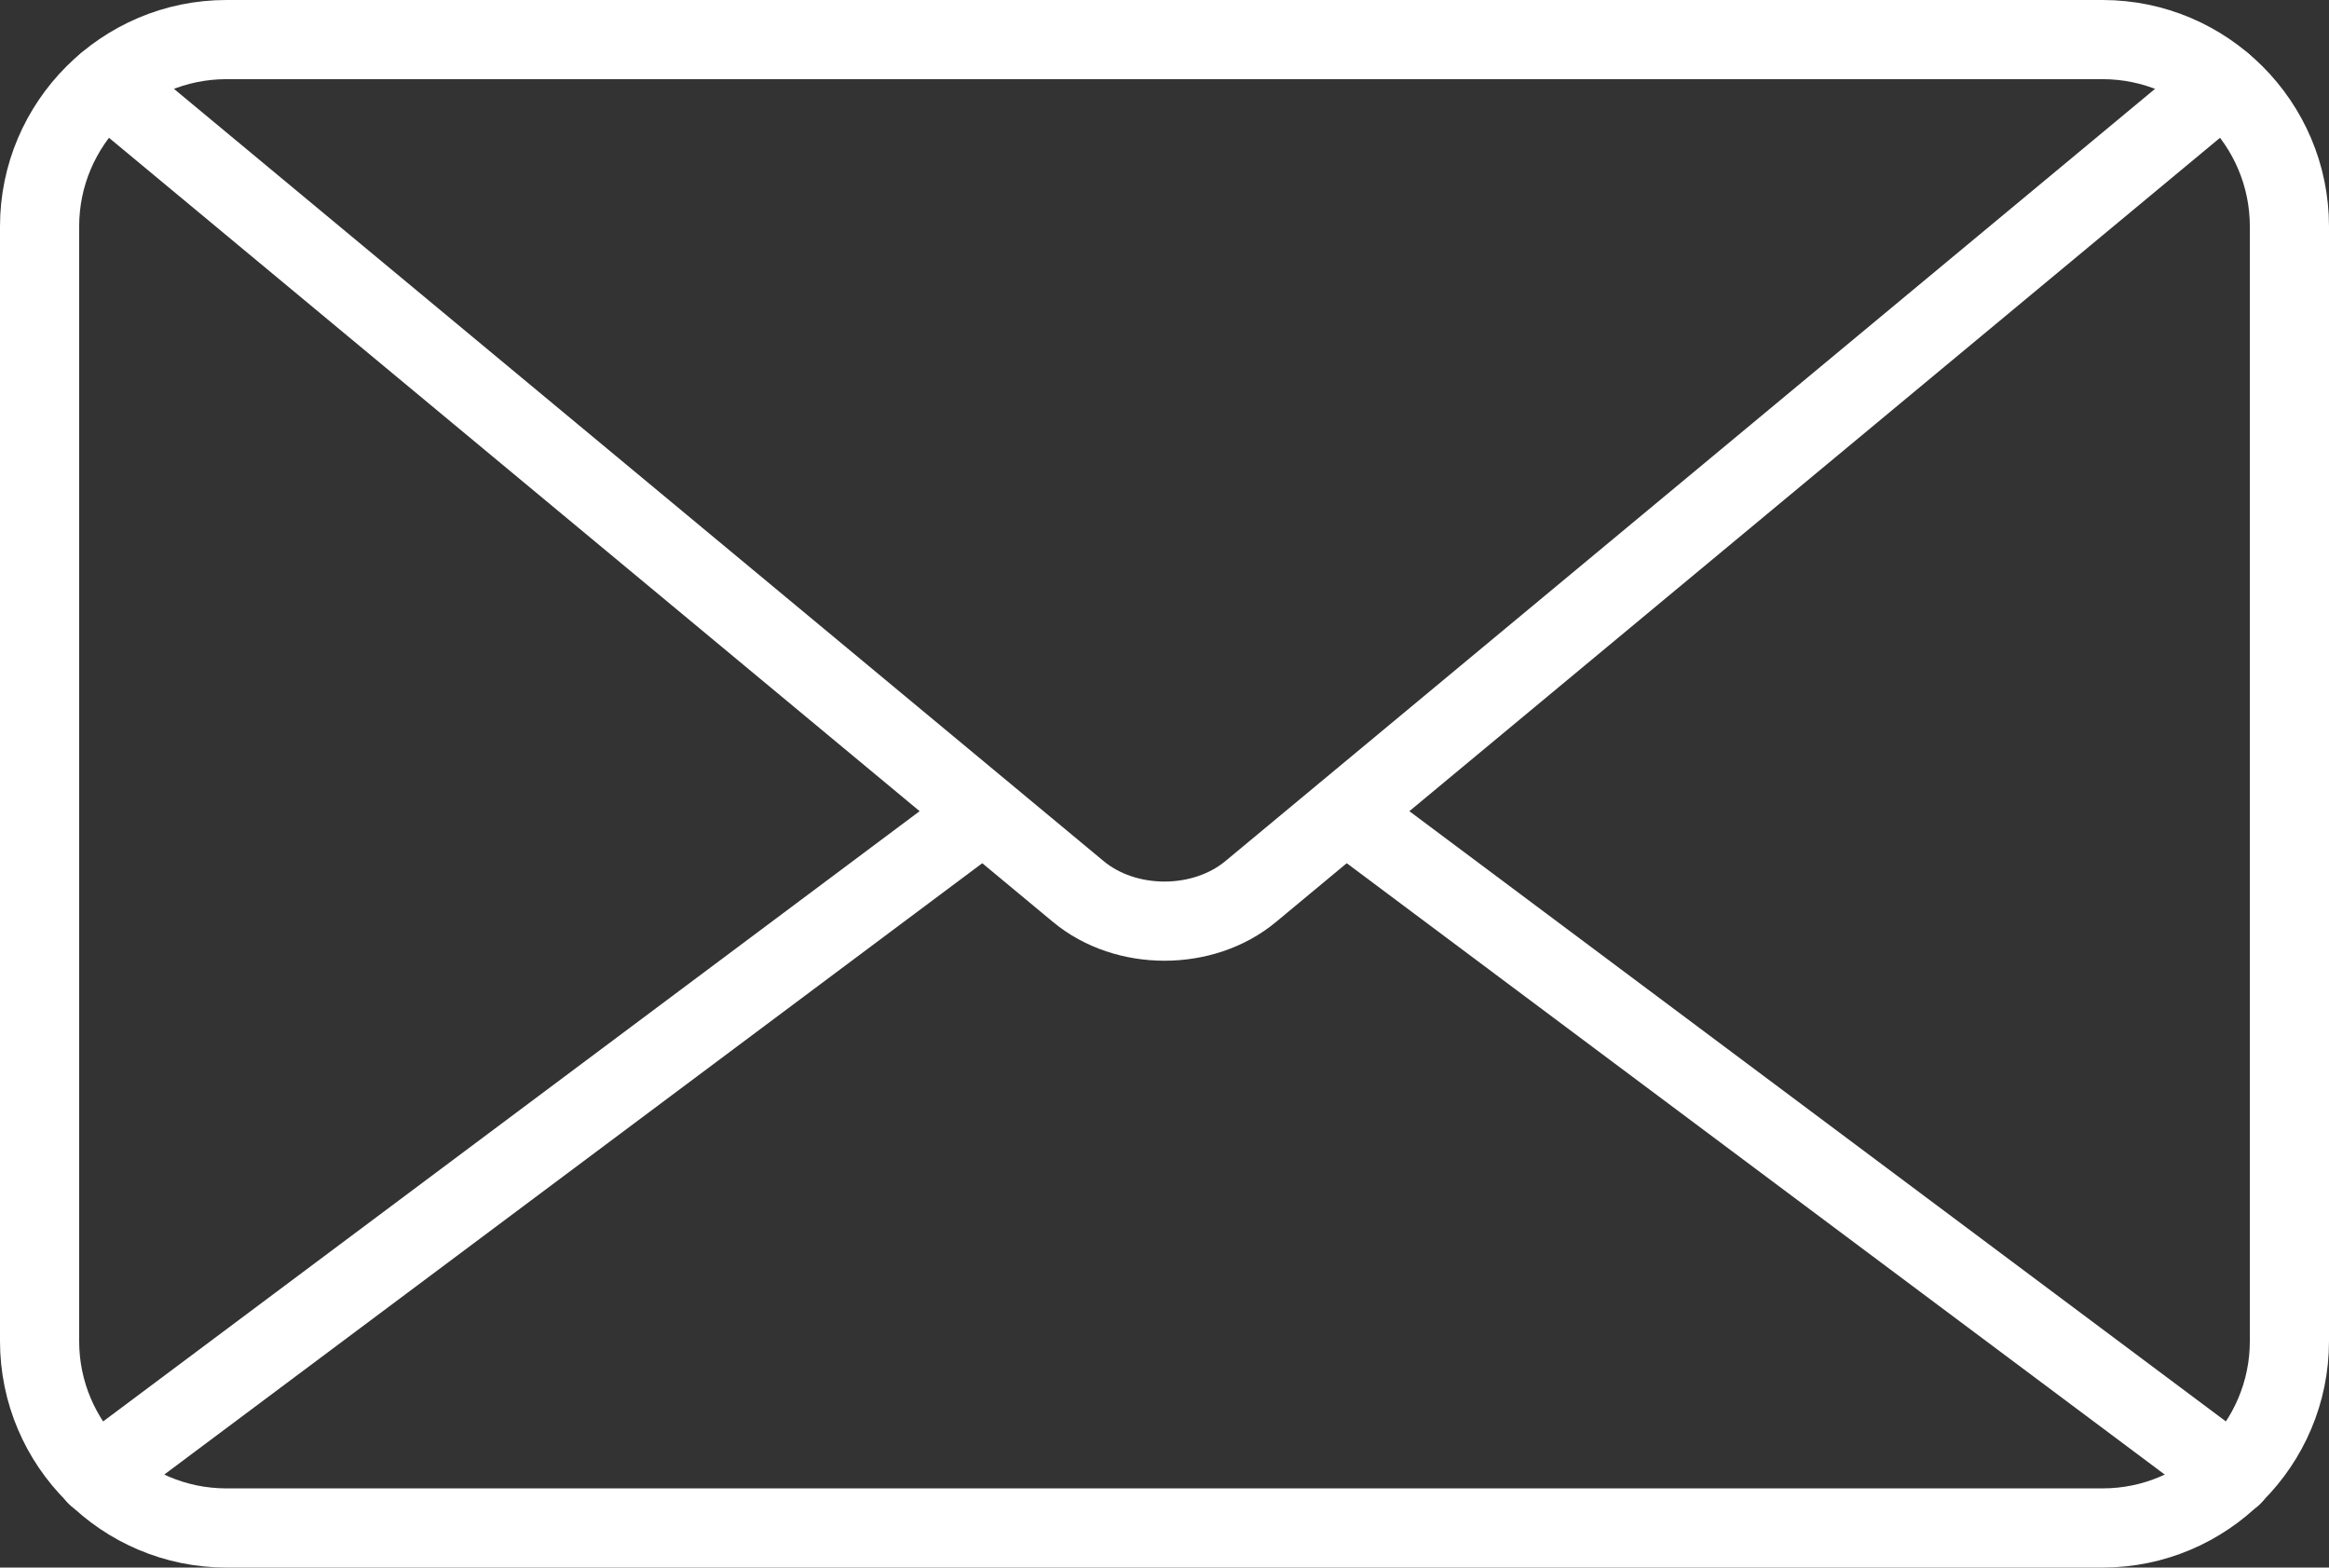 <?xml version="1.0" encoding="utf-8"?>
<!-- Generator: Adobe Illustrator 27.1.0, SVG Export Plug-In . SVG Version: 6.00 Build 0)  -->
<svg version="1.1" id="Capa_1" xmlns="http://www.w3.org/2000/svg" xmlns:xlink="http://www.w3.org/1999/xlink" x="0px" y="0px"
	 viewBox="0 0 29.42 19.8" style="enable-background:new 0 0 29.42 19.8;" xml:space="preserve">
<rect x="0" y="0" width="29.42" height="19.8" fill="#333333" stroke="none"/>
<style type="text/css">
	.st0{fill:none;stroke:#FFFFFF;stroke-linecap:round;stroke-linejoin:round;stroke-miterlimit:10;}
</style>
<g>
	<g>
		<path class="st0" d="M26.56,19.3H2.86c-1.3,0-2.36-1.06-2.36-2.36V2.86c0-1.3,1.06-2.36,2.36-2.36h23.7c1.3,0,2.36,1.06,2.36,2.36
			v14.08C28.92,18.24,27.86,19.3,26.56,19.3z"/>
	</g>
	<g>
		<path class="st0" d="M28.08,1.06L15.8,11.26c-0.6,0.5-1.58,0.5-2.18,0L1.34,1.06"/>
	</g>
	<g>
		<line class="st0" x1="12.42" y1="10.27" x2="1.22" y2="18.64"/>
	</g>
	<g>
		<line class="st0" x1="28.2" y1="18.64" x2="17" y2="10.27"/>
	</g>
</g>
</svg>
